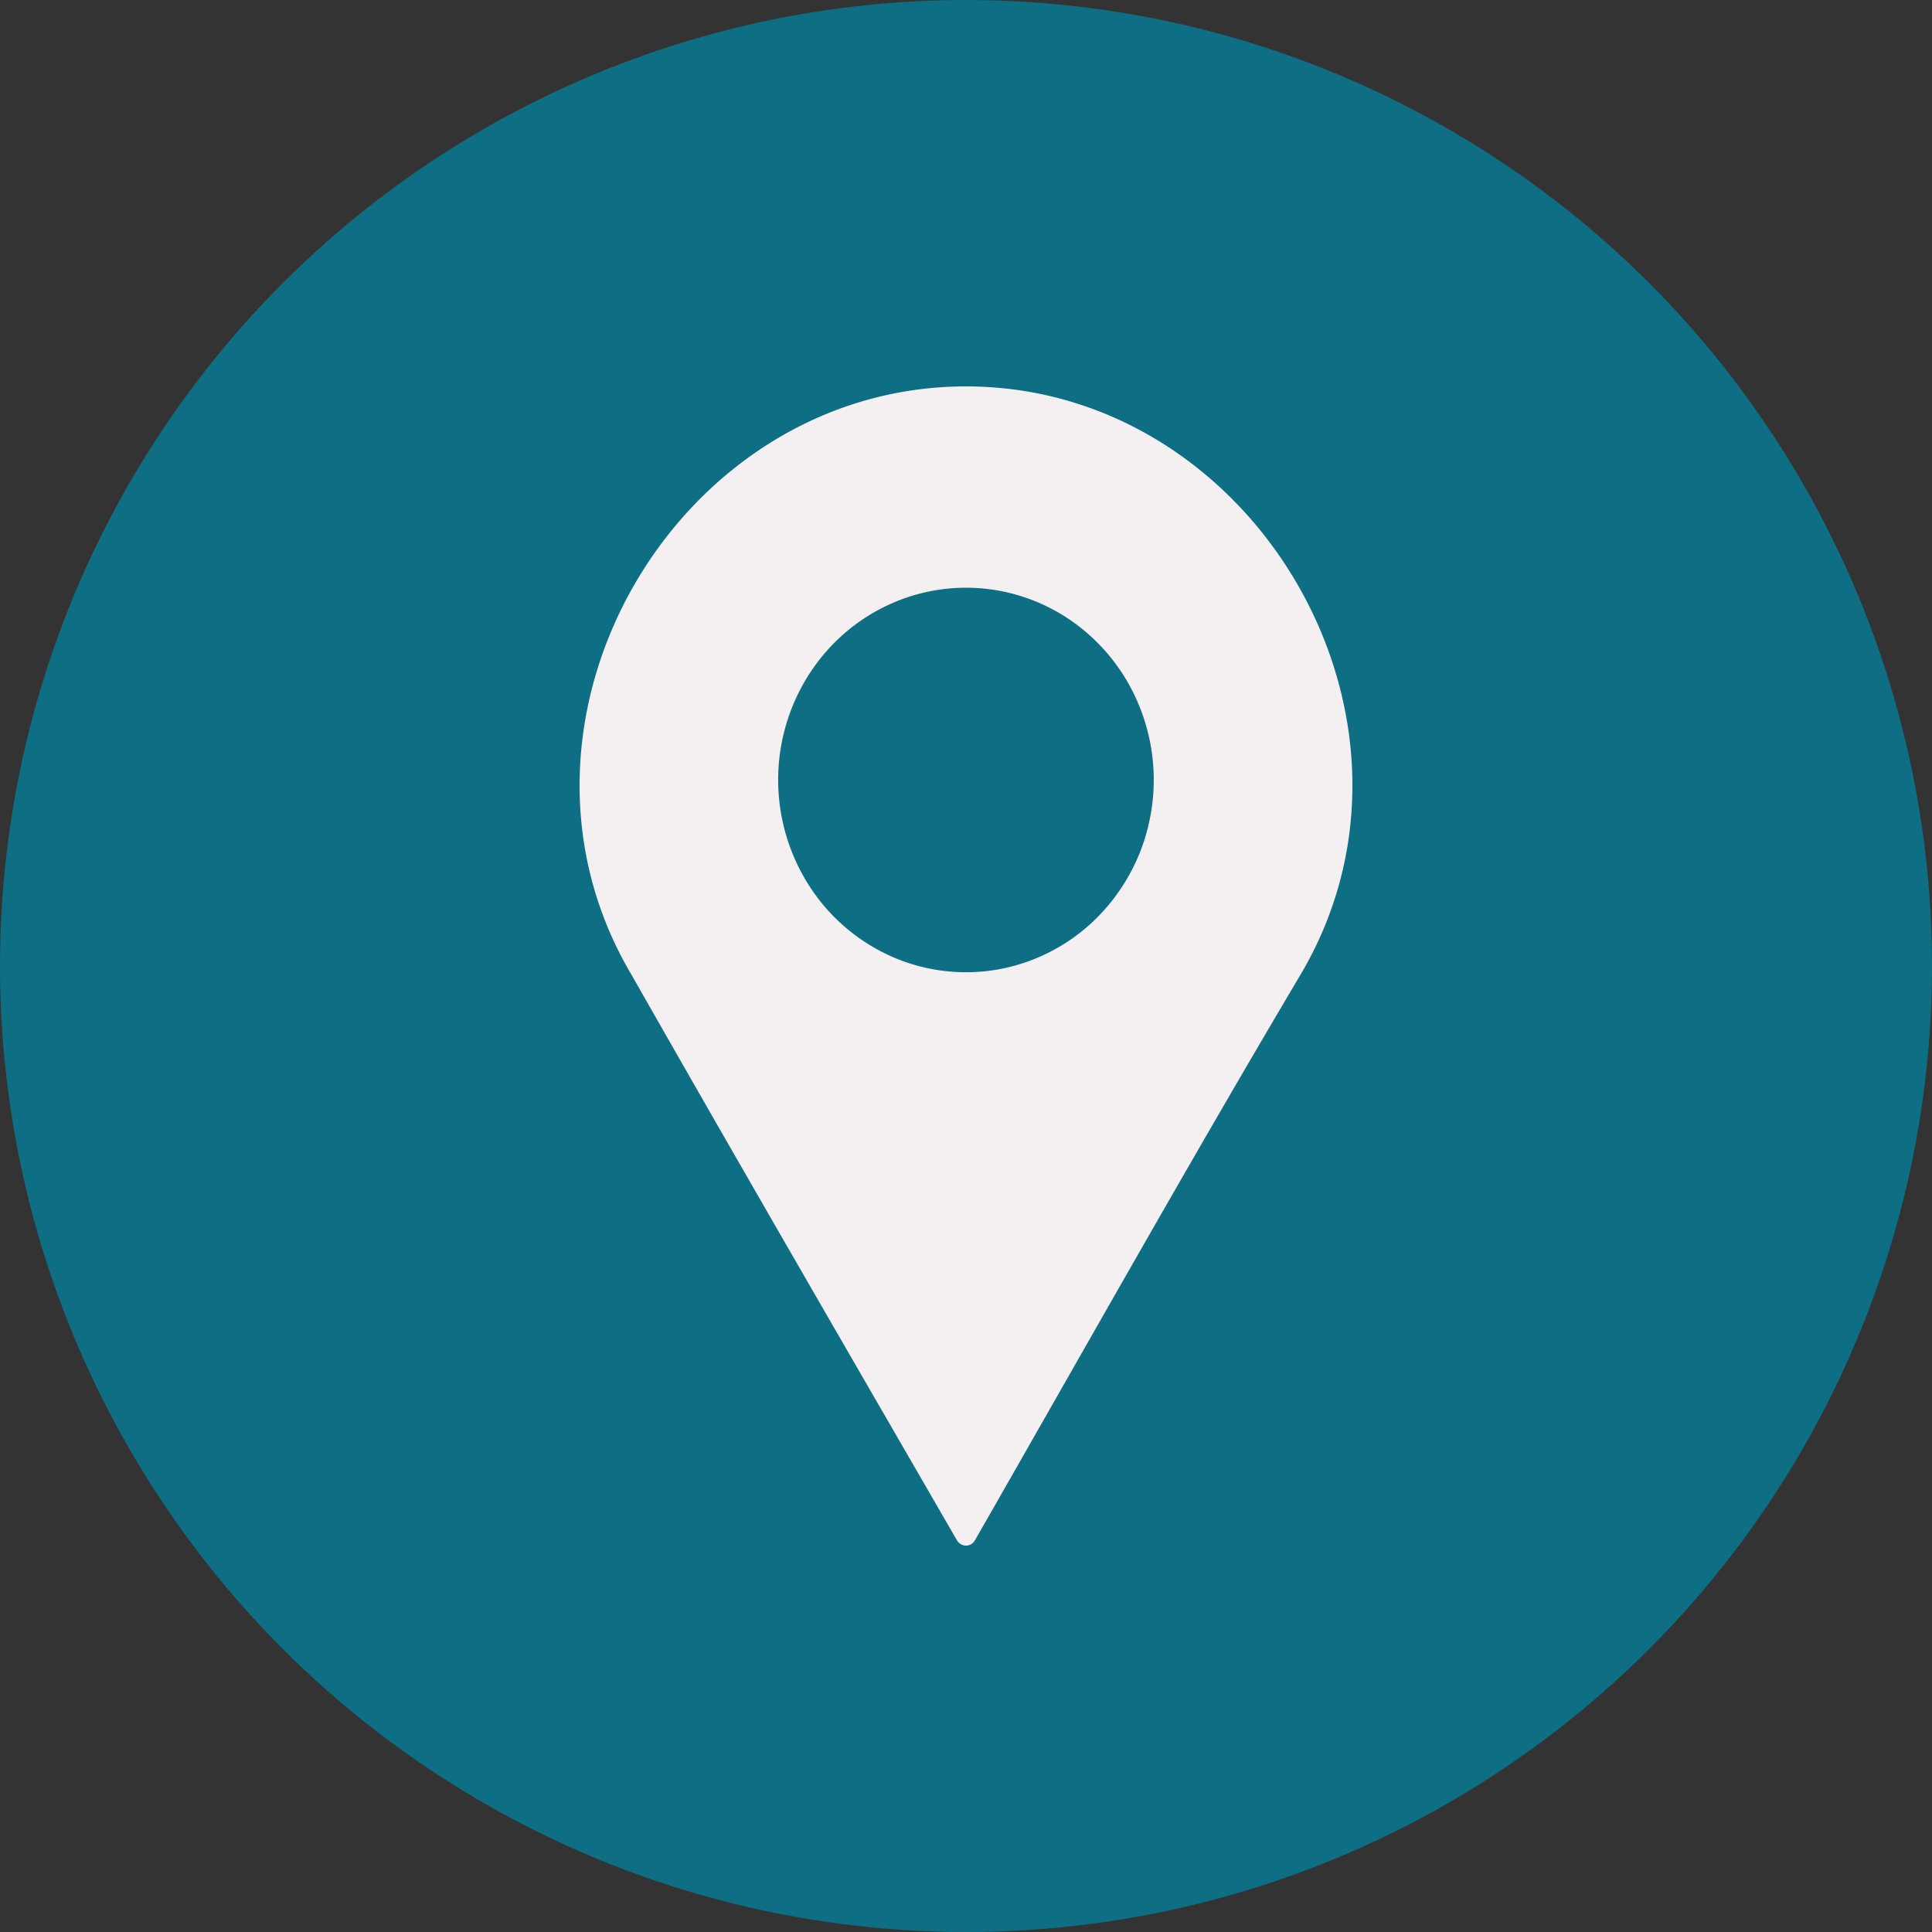 <?xml version="1.0" encoding="UTF-8"?>
<svg xmlns="http://www.w3.org/2000/svg" width="40" height="40" fill="none">
  <rect width="100%" height="100%" fill="#333333" stroke="none"/>
  <circle cx="20" cy="20" r="20" fill="#0E6E83"></circle>
  <path fill-rule="evenodd" clip-rule="evenodd" d="M20.185 31.89c2.236-3.904 4.445-7.84 6.738-11.706C30.035 14.94 25.998 8 20 8 14 8 9.966 14.94 13.076 20.184c2.227 3.914 4.485 7.81 6.737 11.707a.218.218 0 0 0 .186.109.213.213 0 0 0 .186-.11ZM20 12.168c.769 0 1.52.233 2.16.67a3.963 3.963 0 0 1 1.431 1.787c.295.728.372 1.528.221 2.3a4.01 4.01 0 0 1-1.064 2.038 3.86 3.86 0 0 1-1.99 1.09 3.804 3.804 0 0 1-2.247-.227 3.91 3.91 0 0 1-1.744-1.466 4.061 4.061 0 0 1-.36-3.735c.196-.483.482-.922.843-1.292s.79-.662 1.262-.862c.471-.2.977-.303 1.488-.303Z" fill="#F4F0F2"></path>
</svg>

